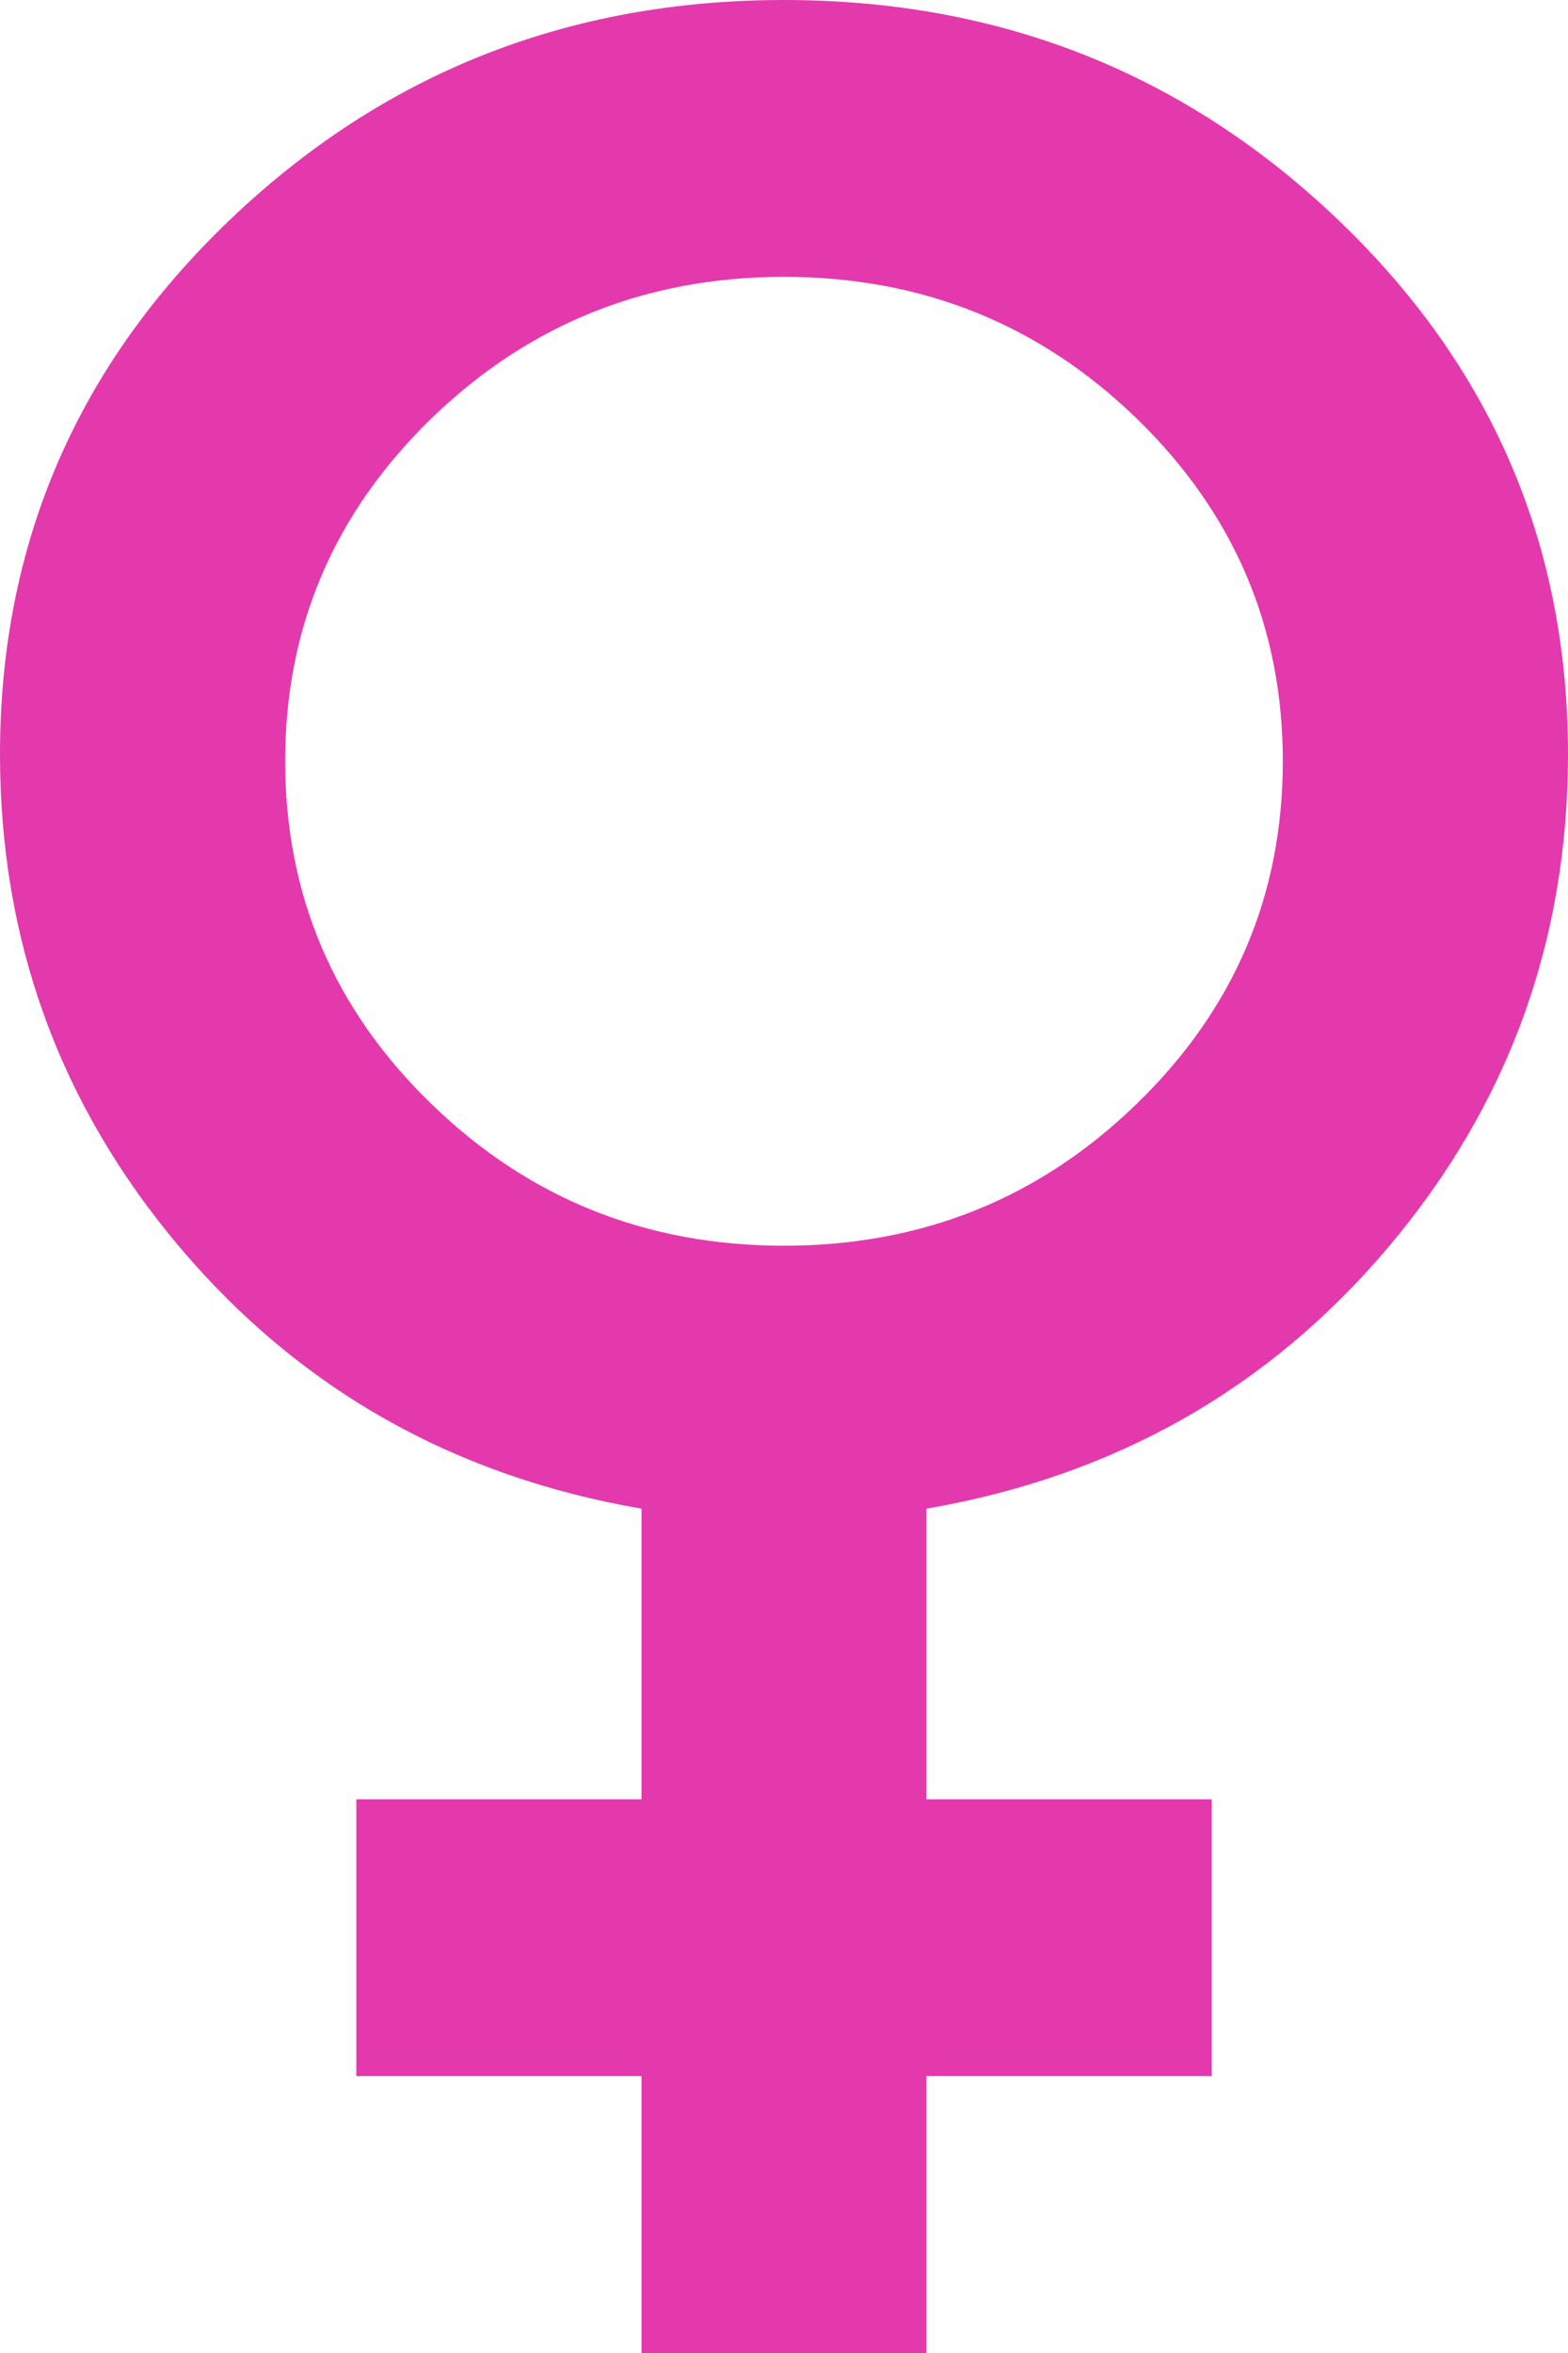 <svg width="8" height="12" viewBox="0 0 8 12" fill="none" xmlns="http://www.w3.org/2000/svg">
<path d="M3.273 12V10.588H1.818V9.176H3.273V7.694C2.315 7.529 1.53 7.085 0.918 6.362C0.306 5.638 0 4.8 0 3.847C0 2.776 0.391 1.868 1.173 1.121C1.955 0.374 2.897 0 4 0C5.103 0 6.045 0.374 6.827 1.121C7.609 1.868 8 2.776 8 3.847C8 4.8 7.694 5.638 7.082 6.362C6.47 7.085 5.685 7.529 4.727 7.694V9.176H6.182V10.588H4.727V12H3.273ZM4 6.353C4.703 6.353 5.303 6.112 5.8 5.629C6.297 5.147 6.545 4.565 6.545 3.882C6.545 3.2 6.297 2.618 5.8 2.135C5.303 1.653 4.703 1.412 4 1.412C3.297 1.412 2.697 1.653 2.2 2.135C1.703 2.618 1.455 3.2 1.455 3.882C1.455 4.565 1.703 5.147 2.2 5.629C2.697 6.112 3.297 6.353 4 6.353Z" fill="#E339AD"/>
</svg>
